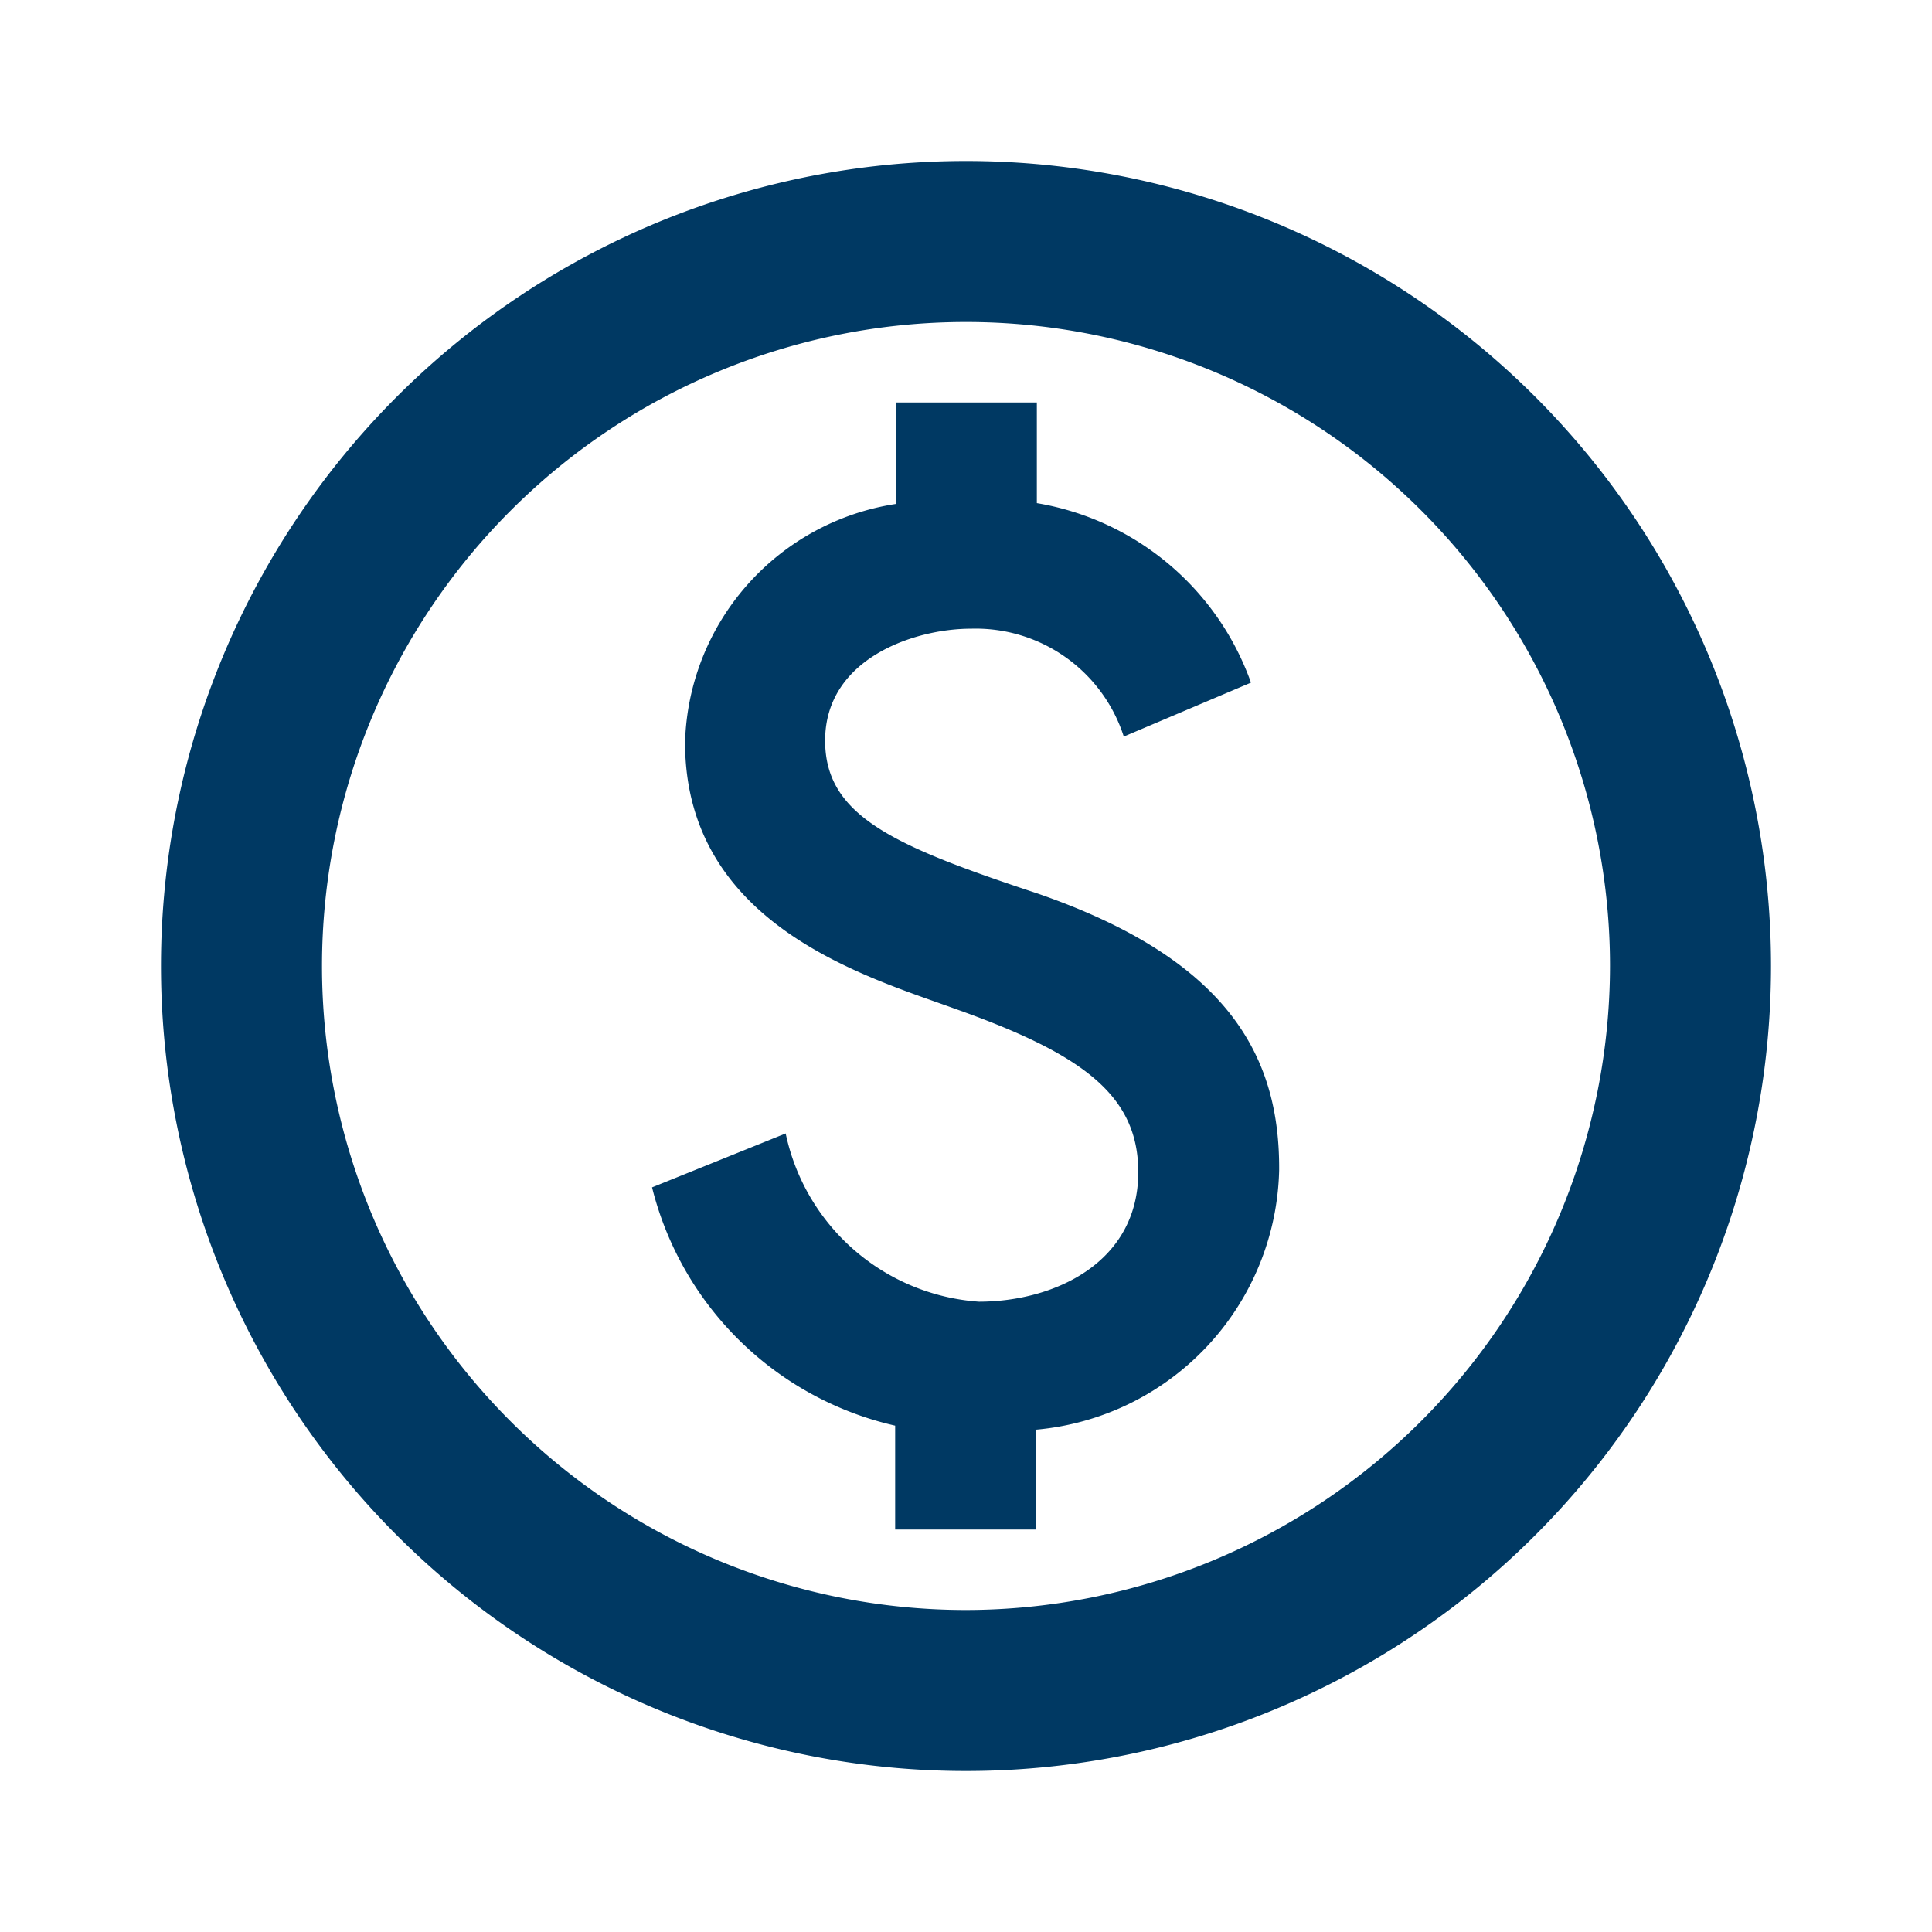 <svg xmlns="http://www.w3.org/2000/svg" width="24" height="24" viewBox="0 0 24 24"><g transform="translate(4329 16125)"><g transform="translate(-4329 -16125)"><rect width="24" height="24" fill="none"/><path d="M12,2A10,10,0,1,0,22,12,10,10,0,0,0,12,2Zm0,18a8,8,0,1,1,8-8A8.011,8.011,0,0,1,12,20Zm.89-8.9c-1.78-.59-2.64-.96-2.64-1.9,0-1.02,1.11-1.39,1.81-1.39a1.932,1.932,0,0,1,1.9,1.34l1.58-.67a3.425,3.425,0,0,0-2.66-2.23V5H11.13V6.26A3.084,3.084,0,0,0,8.51,9.22c0,2.27,2.25,2.91,3.35,3.31,1.58.56,2.28,1.07,2.28,2.03,0,1.13-1.05,1.61-1.98,1.61a2.641,2.641,0,0,1-2.4-2.09l-1.66.67a4.037,4.037,0,0,0,3.02,2.96V19h1.75V17.76a3.315,3.315,0,0,0,3.02-3.22C15.9,13.15,15.29,11.93,12.89,11.1Z" fill="#003963"/></g></g></svg>